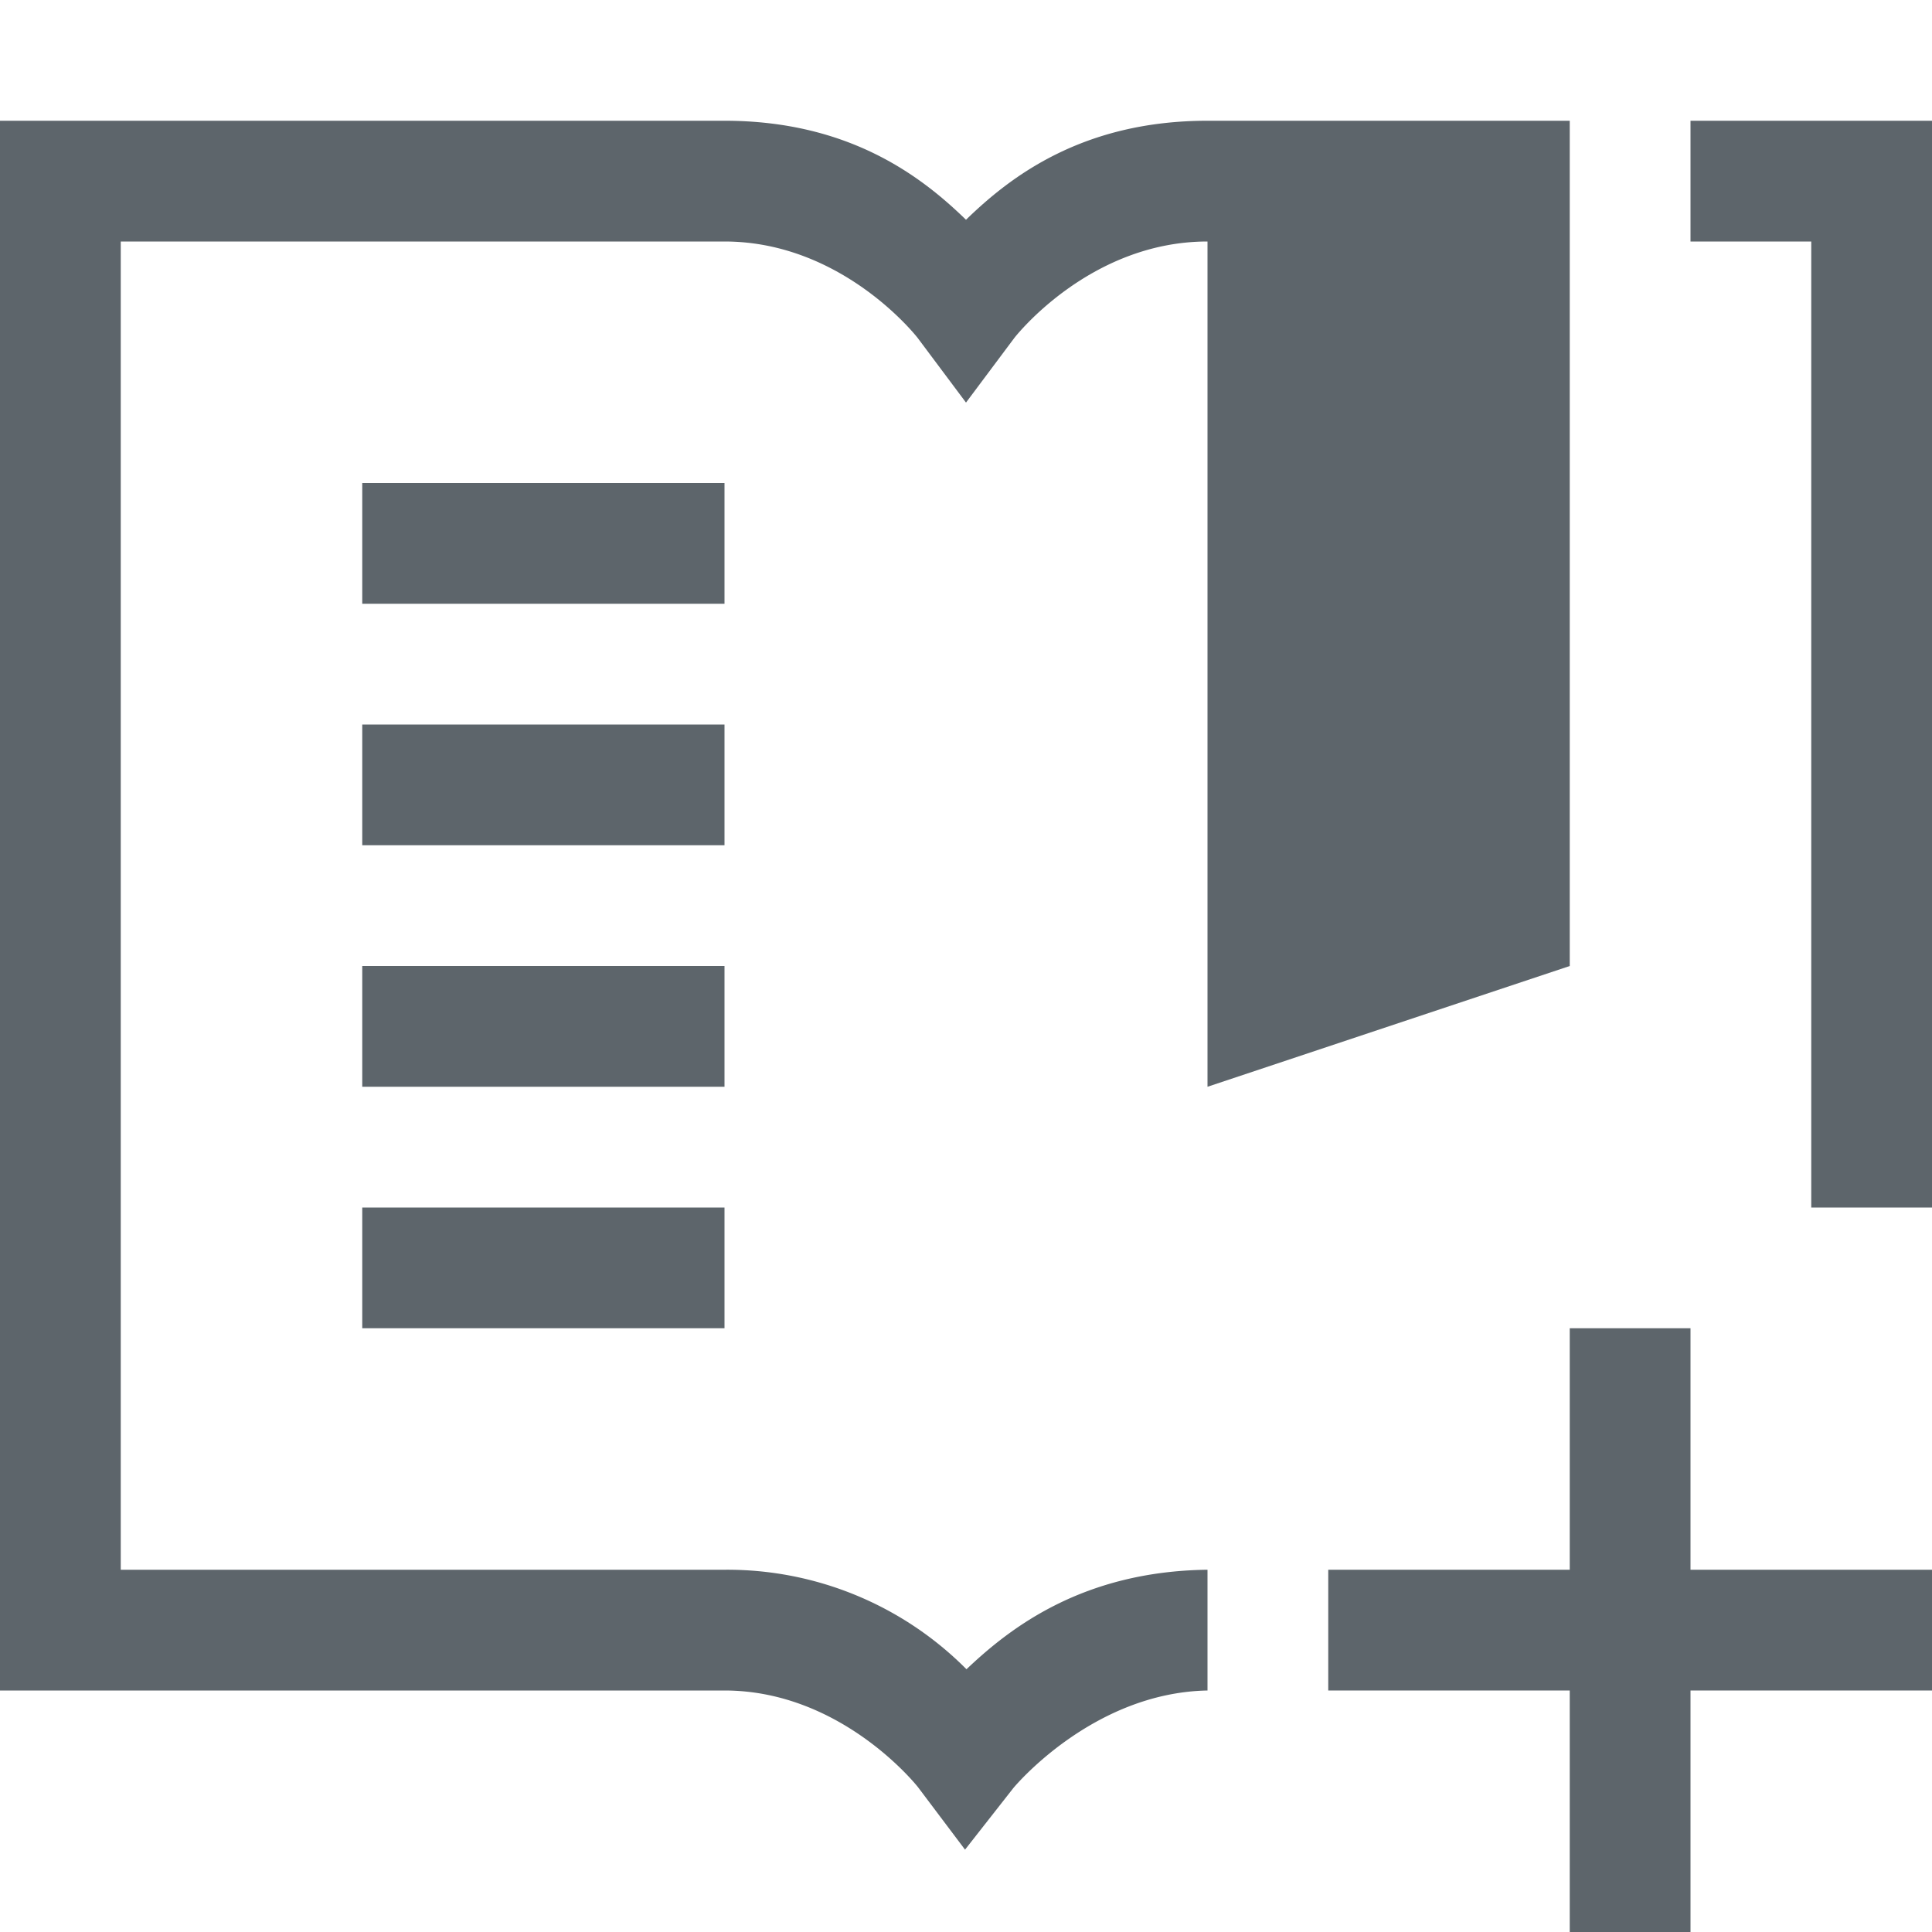 <svg height="16" width="16" xmlns="http://www.w3.org/2000/svg">
    <g color="#000" font-weight="400" font-family="sans-serif" white-space="normal" fill="#5d656b">
        <path d="M0 1v13h6c.975 0 1.602.8 1.602.8l.39.518.4-.51s.65-.79 1.608-.808v-1h-.008c-1.025.015-1.624.478-1.988.824A2.791 2.791 0 0 0 6 13H1V2h5c.983 0 1.6.799 1.6.799l.4.535.4-.535S9.017 2 10 2v7l3-1V1h-3c-1.036 0-1.635.465-2 .82C7.635 1.465 7.036 1 6 1zm14 0v1h1v8h1V1zM3 4v1h3V4zm0 2v1h3V6zm0 2v1h3V8zm0 2v1h3v-1z" style="line-height:normal;font-variant-ligatures:none;font-variant-position:normal;font-variant-caps:normal;font-variant-numeric:normal;font-variant-alternates:normal;font-feature-settings:normal;text-indent:0;text-align:start;text-decoration-line:none;text-decoration-style:solid;text-decoration-color:#000;text-transform:none;shape-padding:0;isolation:auto;mix-blend-mode:normal;marker:none" overflow="visible"/>
        <path d="M13 11v2h-2v1h2v2h1v-2h2v-1h-2v-2z" style="line-height:normal;text-indent:0;text-align:start;text-decoration-line:none;text-decoration-style:solid;text-decoration-color:#000;text-transform:none;isolation:auto;mix-blend-mode:normal;marker:none" overflow="visible"/>
    </g>
</svg>
